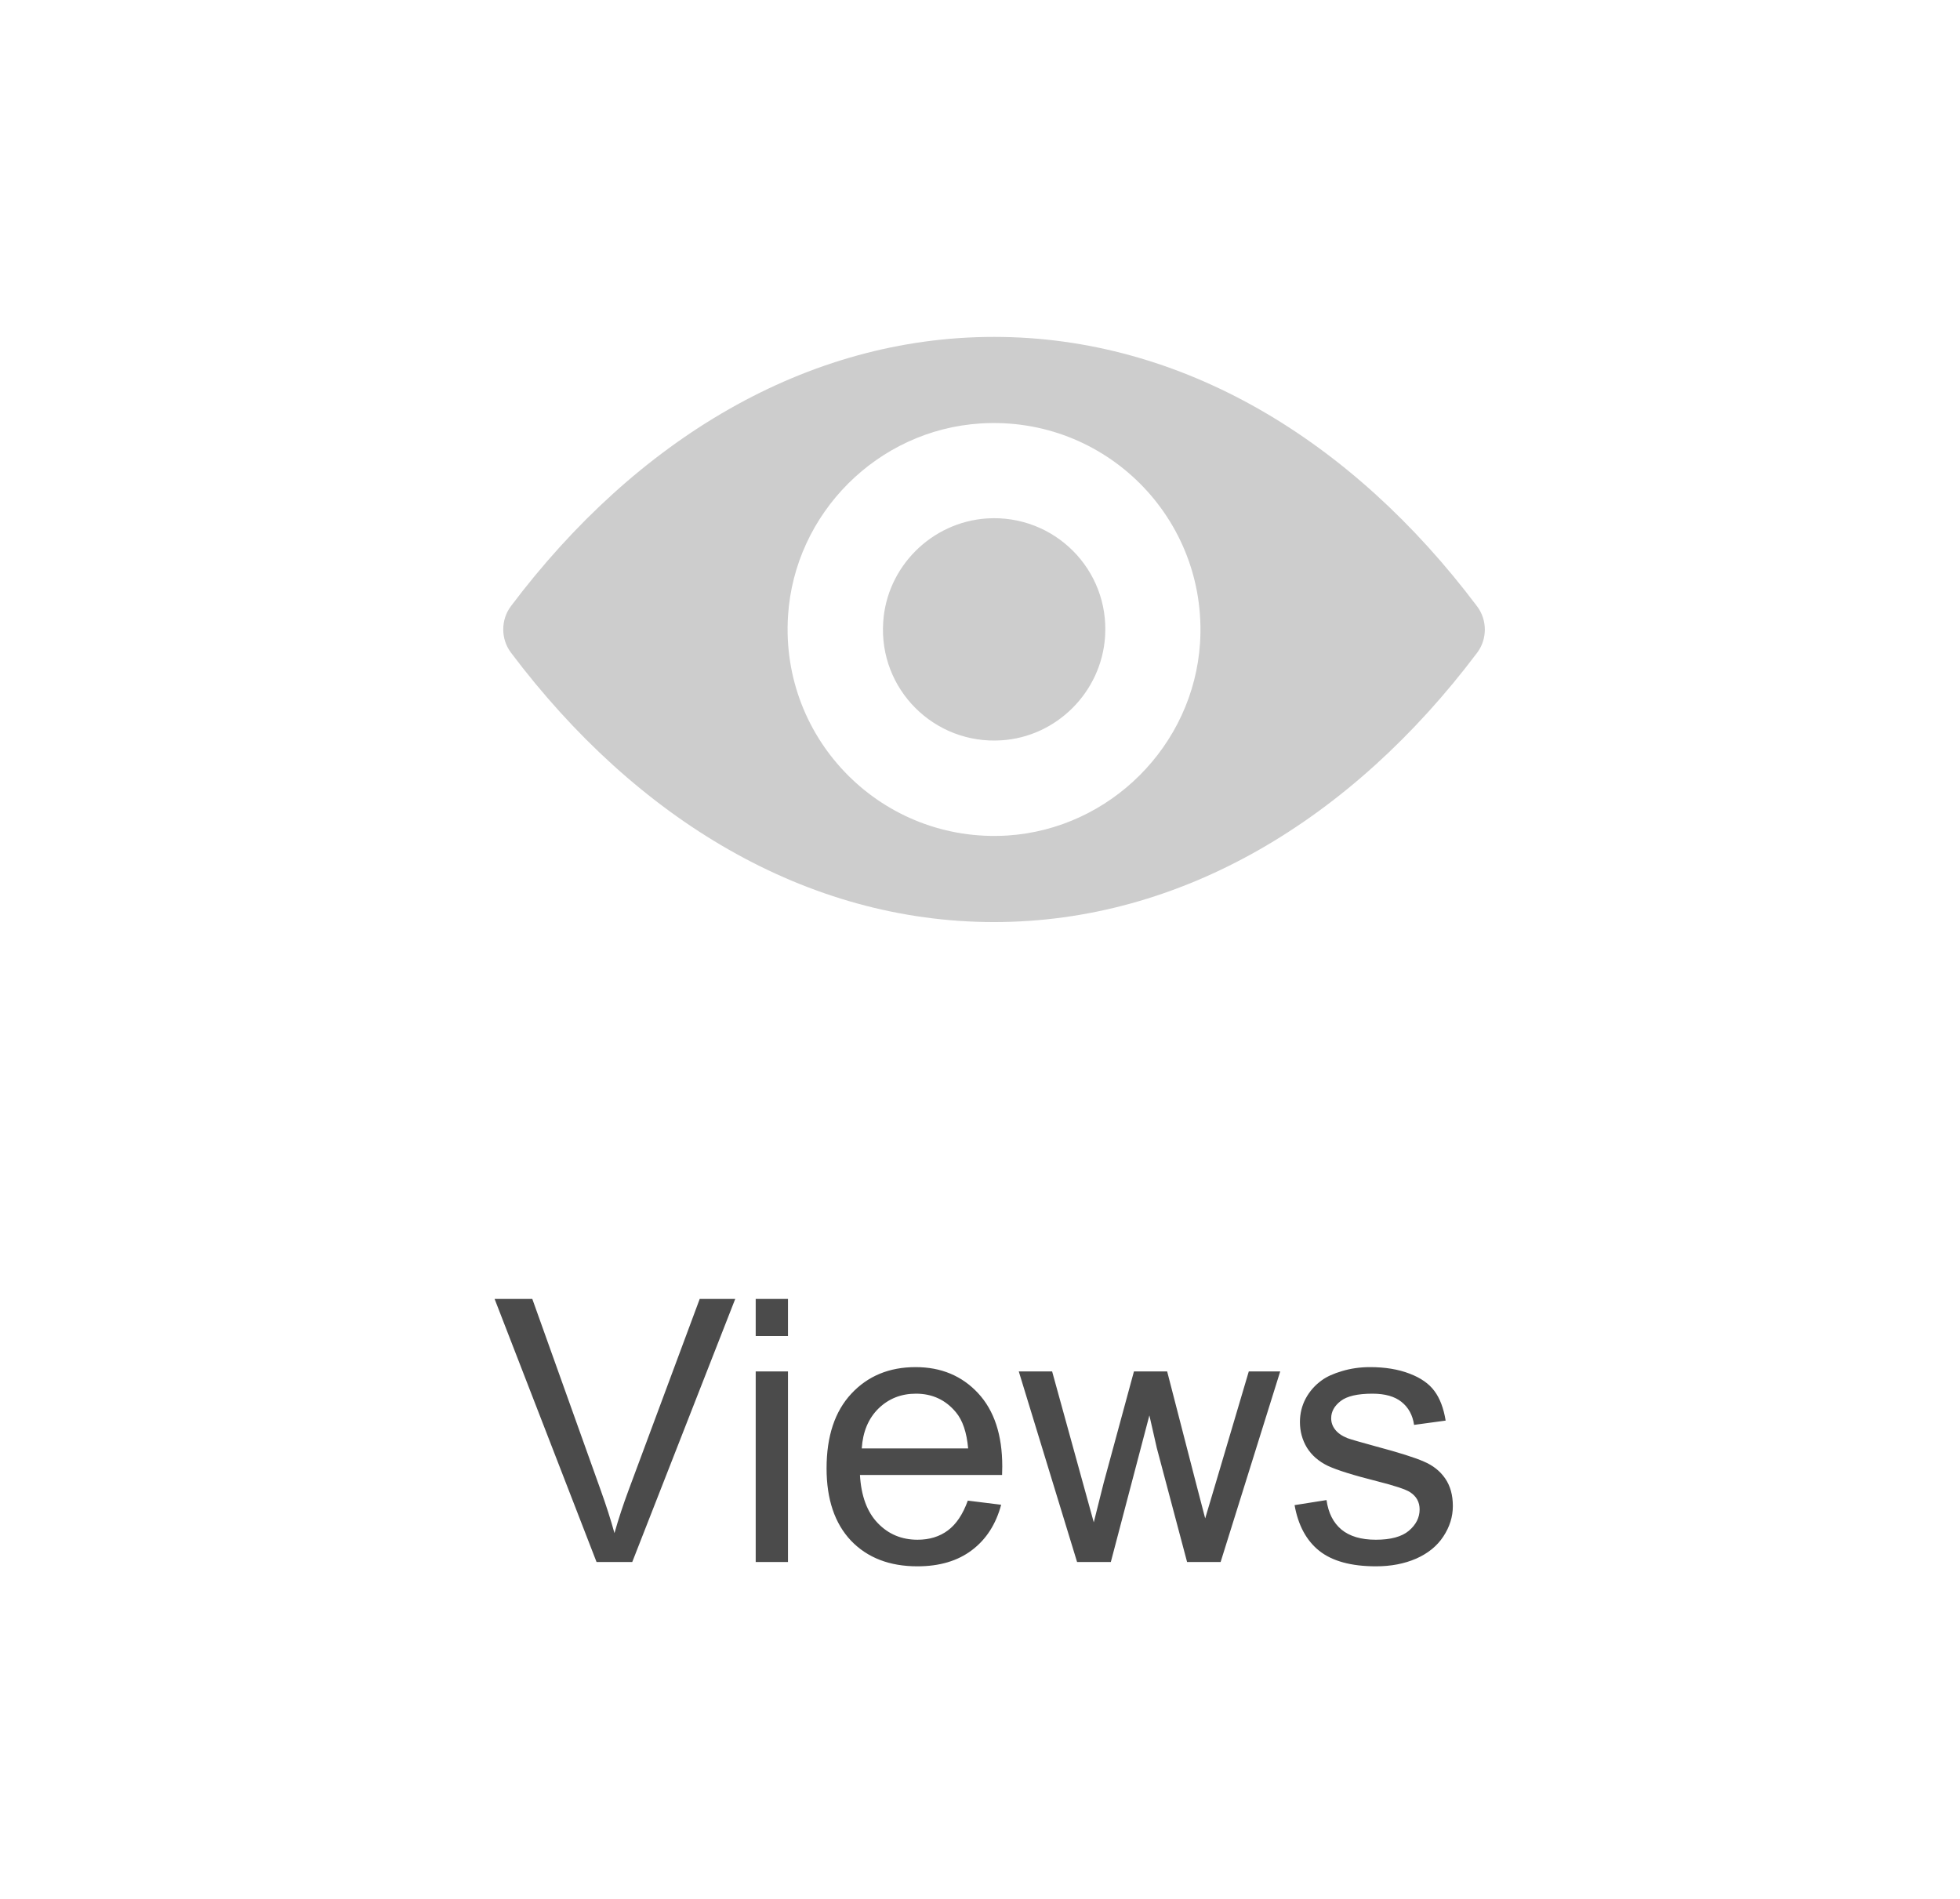 <svg width="64" height="62" viewBox="0 0 64 62" fill="none" xmlns="http://www.w3.org/2000/svg">
<path d="M19.479 51L16.15 42.41H17.381L19.613 48.65C19.793 49.15 19.943 49.619 20.064 50.057C20.197 49.588 20.352 49.119 20.527 48.65L22.848 42.41H24.008L20.645 51H19.479ZM24.676 43.623V42.41H25.73V43.623H24.676ZM24.676 51V44.777H25.73V51H24.676ZM31.602 48.996L32.691 49.131C32.52 49.768 32.201 50.262 31.736 50.613C31.271 50.965 30.678 51.141 29.955 51.141C29.045 51.141 28.322 50.861 27.787 50.303C27.256 49.74 26.99 48.953 26.99 47.941C26.99 46.895 27.26 46.082 27.799 45.504C28.338 44.926 29.037 44.637 29.896 44.637C30.729 44.637 31.408 44.92 31.936 45.486C32.463 46.053 32.727 46.85 32.727 47.877C32.727 47.94 32.725 48.033 32.721 48.158H28.08C28.119 48.842 28.312 49.365 28.66 49.728C29.008 50.092 29.441 50.273 29.961 50.273C30.348 50.273 30.678 50.172 30.951 49.969C31.225 49.766 31.441 49.441 31.602 48.996ZM28.139 47.291H31.613C31.566 46.768 31.434 46.375 31.215 46.113C30.879 45.707 30.443 45.504 29.908 45.504C29.424 45.504 29.016 45.666 28.684 45.99C28.355 46.315 28.174 46.748 28.139 47.291ZM35.17 51L33.266 44.777H34.355L35.346 48.369L35.715 49.705C35.73 49.639 35.838 49.211 36.037 48.422L37.027 44.777H38.111L39.043 48.387L39.353 49.576L39.711 48.375L40.777 44.777H41.803L39.857 51H38.762L37.772 47.273L37.531 46.213L36.272 51H35.17ZM42.272 49.143L43.315 48.978C43.373 49.397 43.535 49.717 43.801 49.94C44.07 50.162 44.445 50.273 44.926 50.273C45.41 50.273 45.77 50.176 46.004 49.98C46.238 49.781 46.355 49.549 46.355 49.283C46.355 49.045 46.252 48.857 46.045 48.721C45.9 48.627 45.541 48.508 44.967 48.363C44.193 48.168 43.656 48 43.355 47.859C43.059 47.715 42.832 47.518 42.676 47.268C42.523 47.014 42.447 46.734 42.447 46.43C42.447 46.152 42.51 45.897 42.635 45.662C42.764 45.424 42.938 45.227 43.156 45.07C43.32 44.949 43.543 44.848 43.824 44.766C44.109 44.68 44.414 44.637 44.738 44.637C45.227 44.637 45.654 44.707 46.022 44.848C46.393 44.988 46.666 45.18 46.842 45.422C47.018 45.66 47.139 45.98 47.205 46.383L46.174 46.523C46.127 46.203 45.99 45.953 45.764 45.773C45.541 45.594 45.225 45.504 44.815 45.504C44.33 45.504 43.984 45.584 43.777 45.744C43.57 45.904 43.467 46.092 43.467 46.307C43.467 46.443 43.51 46.566 43.596 46.676C43.682 46.789 43.816 46.883 44 46.957C44.105 46.996 44.416 47.086 44.932 47.227C45.678 47.426 46.197 47.59 46.49 47.719C46.787 47.844 47.02 48.027 47.188 48.27C47.355 48.512 47.44 48.812 47.44 49.172C47.44 49.523 47.336 49.855 47.129 50.168C46.926 50.477 46.631 50.717 46.244 50.889C45.857 51.057 45.42 51.141 44.932 51.141C44.123 51.141 43.506 50.973 43.08 50.637C42.658 50.301 42.389 49.803 42.272 49.143Z" fill="#4B4B4B"/>
<path d="M32.458 11C26.335 11 20.781 14.35 16.683 19.792C16.349 20.238 16.349 20.861 16.683 21.307C20.781 26.755 26.335 30.106 32.458 30.106C38.582 30.106 44.135 26.755 48.233 21.313C48.568 20.867 48.568 20.245 48.233 19.799C44.135 14.35 38.582 11 32.458 11ZM32.898 27.28C28.833 27.535 25.476 24.185 25.731 20.113C25.941 16.757 28.662 14.036 32.019 13.826C36.084 13.57 39.441 16.921 39.185 20.992C38.969 24.343 36.248 27.063 32.898 27.28ZM32.694 24.172C30.505 24.31 28.695 22.507 28.839 20.317C28.951 18.507 30.419 17.045 32.229 16.927C34.419 16.789 36.228 18.592 36.084 20.782C35.966 22.598 34.497 24.061 32.694 24.172Z" fill="#CDCDCD"/>
</svg>
